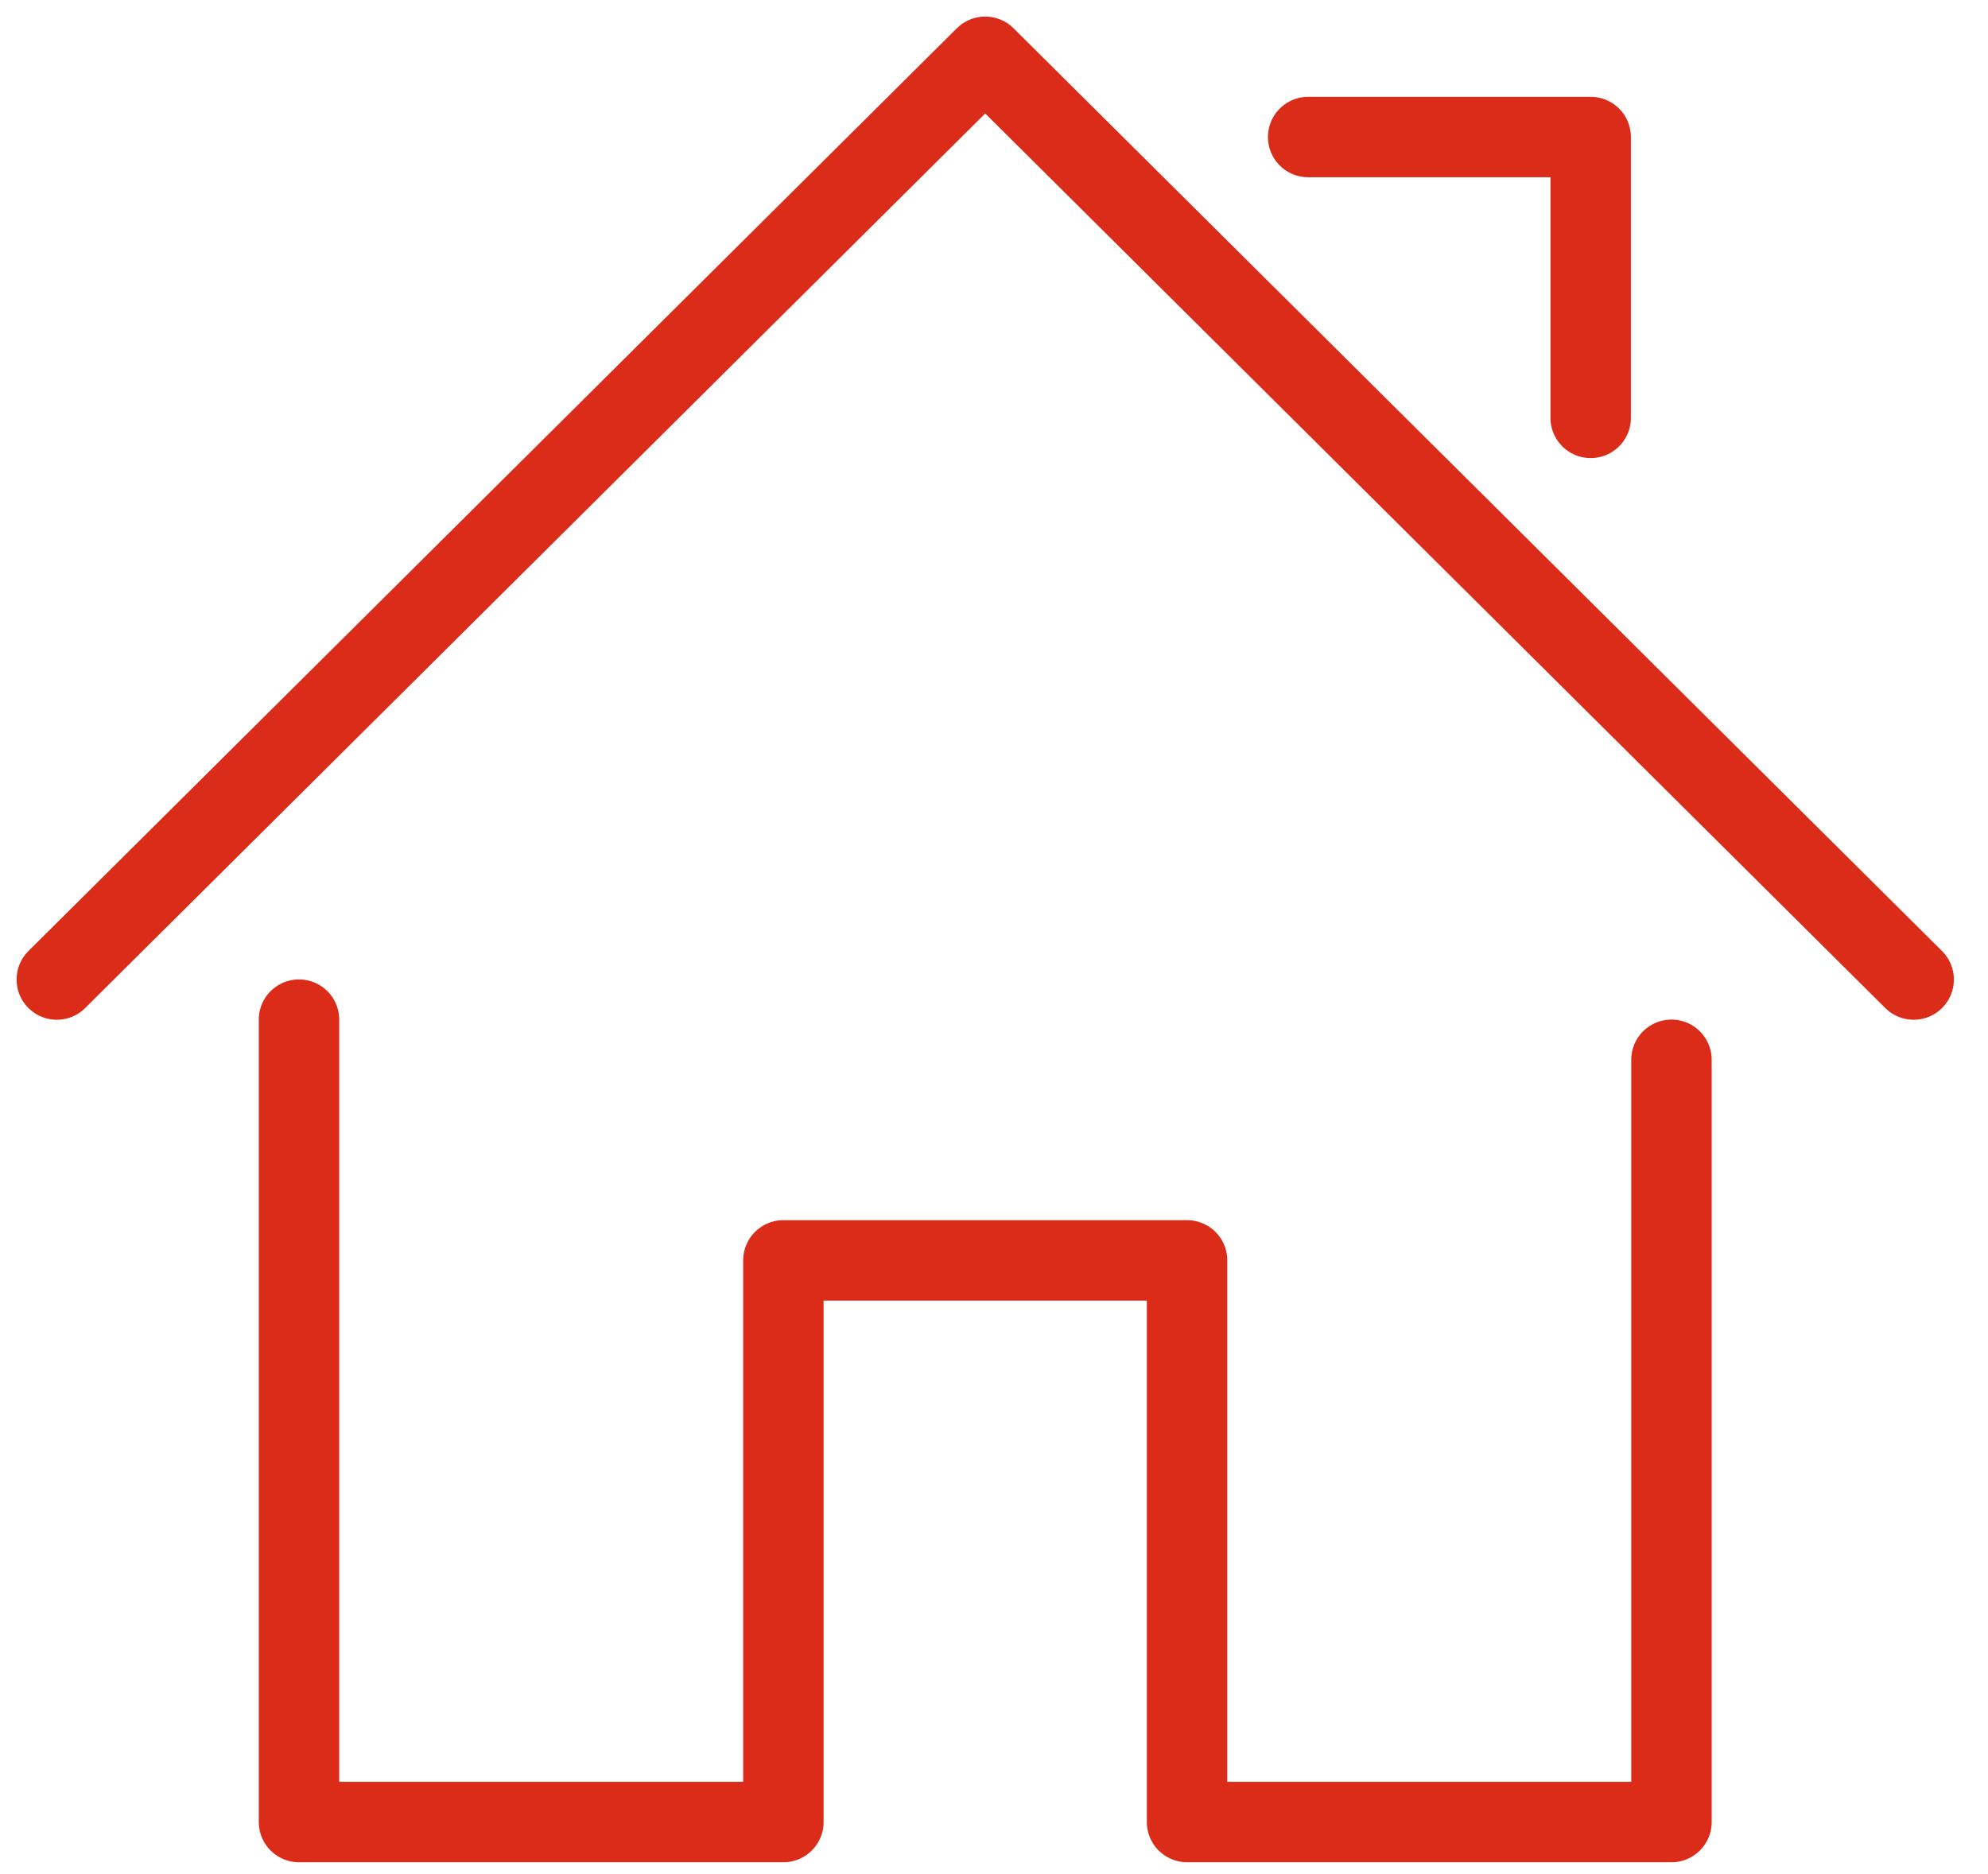 <?xml version="1.0" encoding="UTF-8"?>
<svg width="35px" height="33px" viewBox="0 0 35 33" version="1.1" xmlns="http://www.w3.org/2000/svg" xmlns:xlink="http://www.w3.org/1999/xlink">
    <title>147BC477-27C5-4976-940C-9E8E9158CC20</title>
    <g id="Kariera" stroke="none" stroke-width="1" fill="none" fill-rule="evenodd" stroke-linecap="round" stroke-linejoin="round">
        <g id="Kariera-2.1---detail" transform="translate(-691, -2213)" stroke="#DB2B19" stroke-width="1.416">
            <g id="Group-142" transform="translate(692, 2214)">
                <polyline id="Stroke-4934" points="4.264 16.954 4.264 31.083 12.792 31.083 12.792 21.193 19.899 21.193 19.899 31.083 28.427 31.083 28.427 17.661"></polyline>
                <polyline id="Stroke-4935" points="7.62357296e-13 16.248 16.345 1.89453173e-13 32.691 16.248"></polyline>
                <polyline id="Stroke-4936" points="22.031 1.413 27.005 1.413 27.005 6.358"></polyline>
            </g>
        </g>
    </g>
</svg>